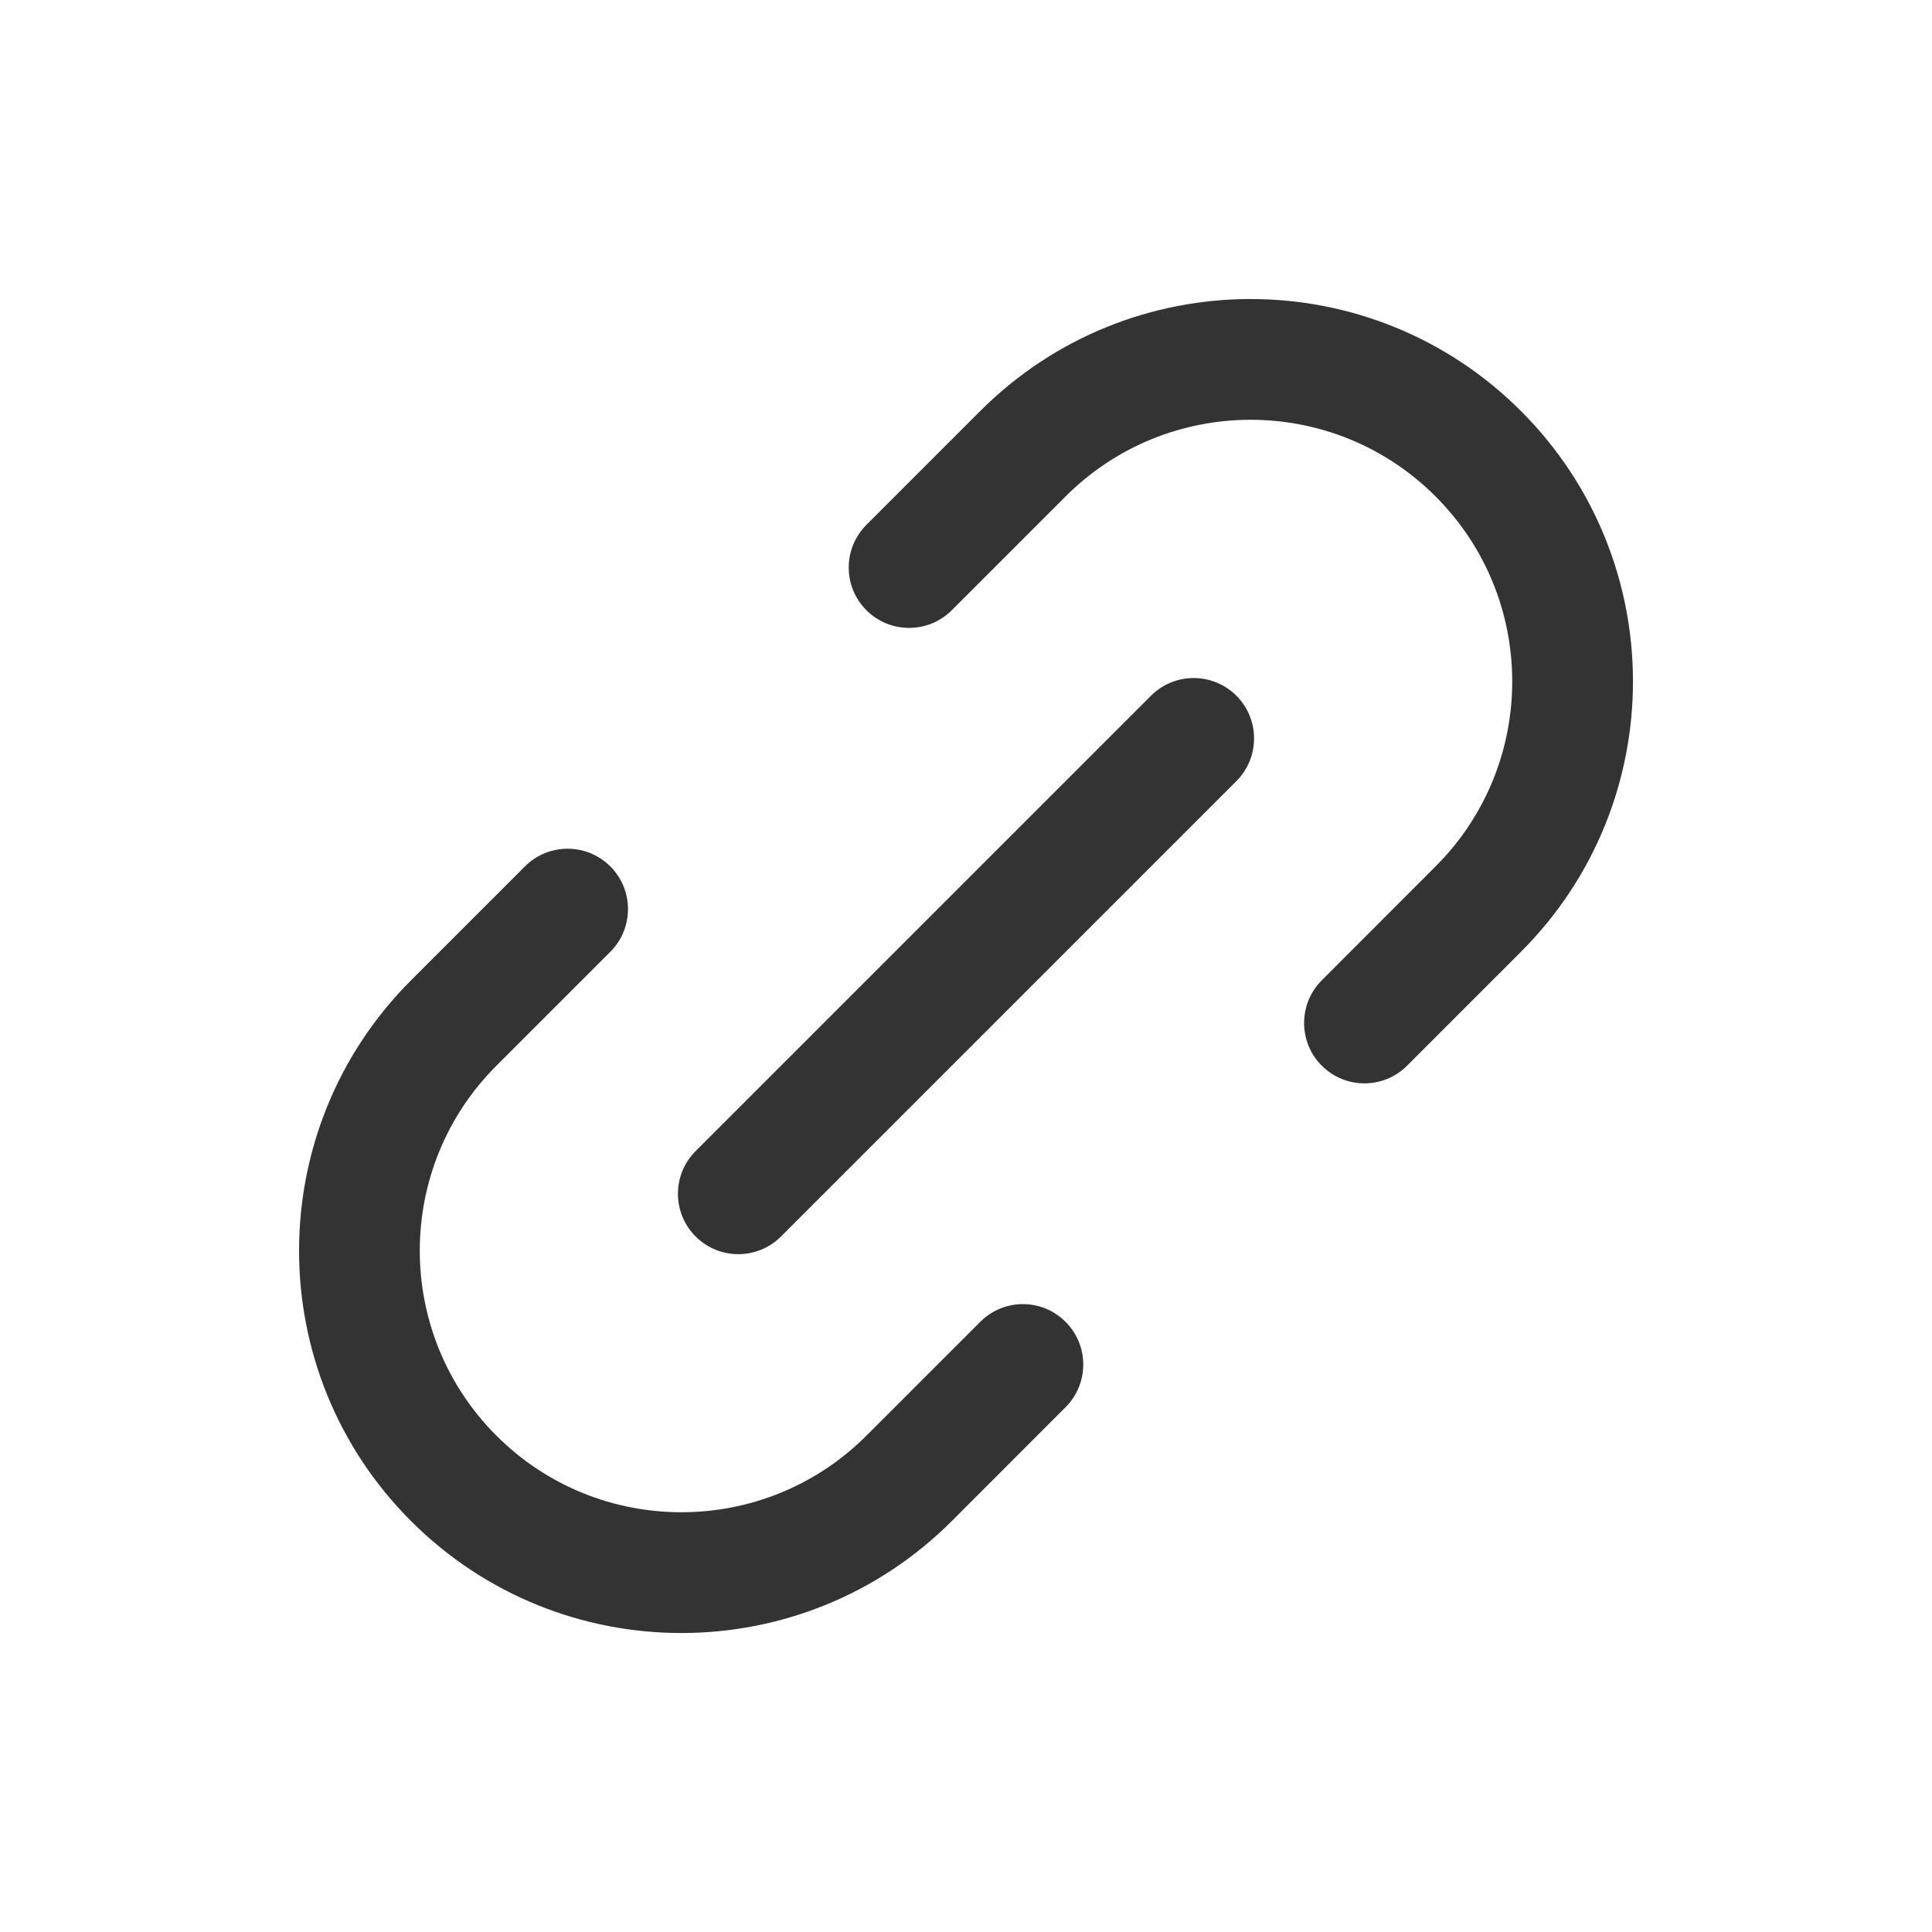 <svg width="20" height="20" viewBox="0 0 20 20" fill="none" xmlns="http://www.w3.org/2000/svg">
<g id="ic-link">
<path id="Vector (Stroke)" fill-rule="evenodd" clip-rule="evenodd" d="M14.861 5.139C13.803 4.081 12.089 4.081 11.031 5.139L9.853 6.317C9.609 6.561 9.213 6.561 8.969 6.317C8.725 6.073 8.725 5.678 8.969 5.433L10.147 4.255C11.693 2.709 14.199 2.709 15.745 4.255C17.291 5.801 17.291 8.307 15.745 9.853C15.745 9.853 15.745 9.853 15.745 9.853L14.567 11.031C14.323 11.276 13.927 11.276 13.683 11.032C13.439 10.788 13.439 10.392 13.683 10.148L14.861 8.969C15.919 7.912 15.919 6.197 14.861 5.139ZM12.799 7.202C13.043 7.446 13.043 7.842 12.799 8.086L8.085 12.8C7.841 13.044 7.445 13.044 7.201 12.8C6.957 12.556 6.957 12.16 7.201 11.916L11.915 7.202C12.159 6.958 12.555 6.958 12.799 7.202ZM6.318 8.969C6.562 9.213 6.562 9.609 6.318 9.853L5.139 11.032C4.081 12.089 4.081 13.804 5.139 14.862C6.196 15.919 7.912 15.919 8.969 14.862C8.969 14.862 8.969 14.862 8.969 14.862L10.147 13.684C10.391 13.439 10.786 13.439 11.03 13.683C11.275 13.927 11.275 14.323 11.031 14.567L9.854 15.745C8.308 17.291 5.801 17.292 4.255 15.746C2.709 14.2 2.71 11.694 4.255 10.148L5.434 8.969C5.678 8.725 6.074 8.725 6.318 8.969Z" fill="#333333"/>
</g>
</svg>
